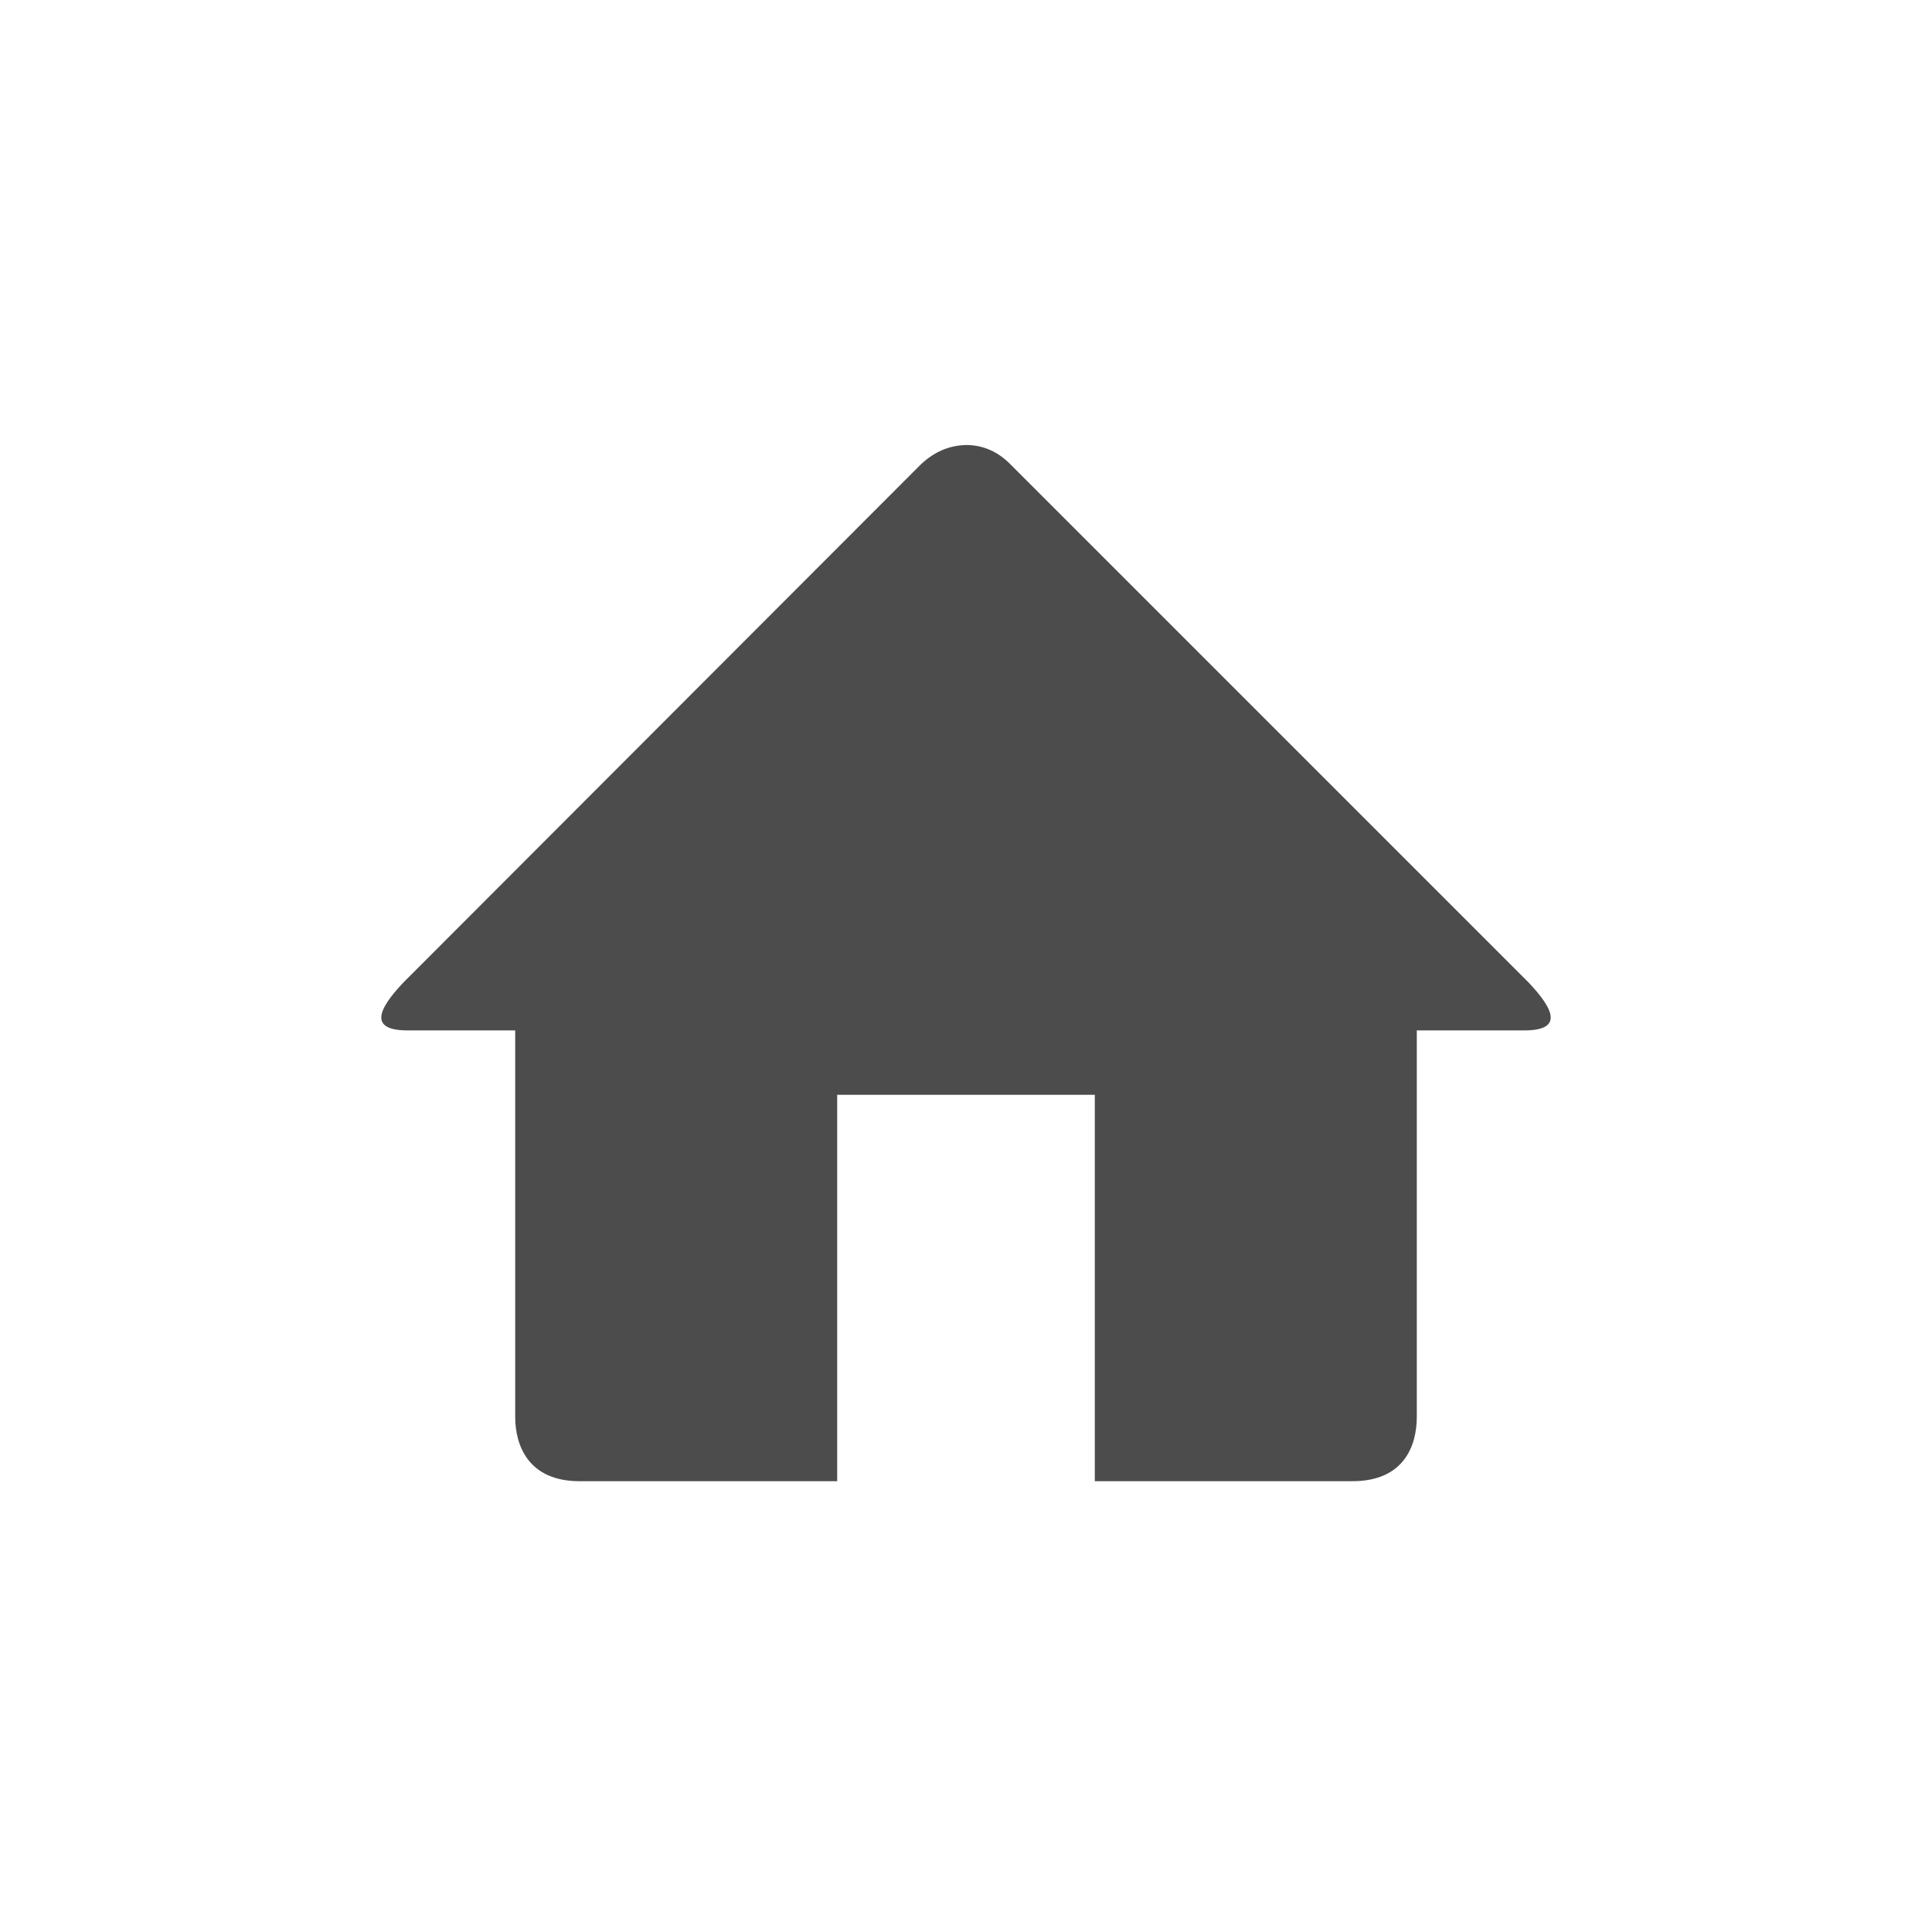 <svg xmlns="http://www.w3.org/2000/svg" xml:space="preserve" fill="#4c4c4c" viewBox="-5 -5 30 30"><path d="M18.67 11H17v6c0 .45-.2 1-1 1h-4v-6H8v6H4c-.8 0-1-.56-1-1v-6H1.33c-.6 0-.47-.32-.06-.75l8.02-8.03q.31-.3.71-.31.4 0 .7.31l8.03 8.03c.41.43.54.75-.06.75"/></svg>